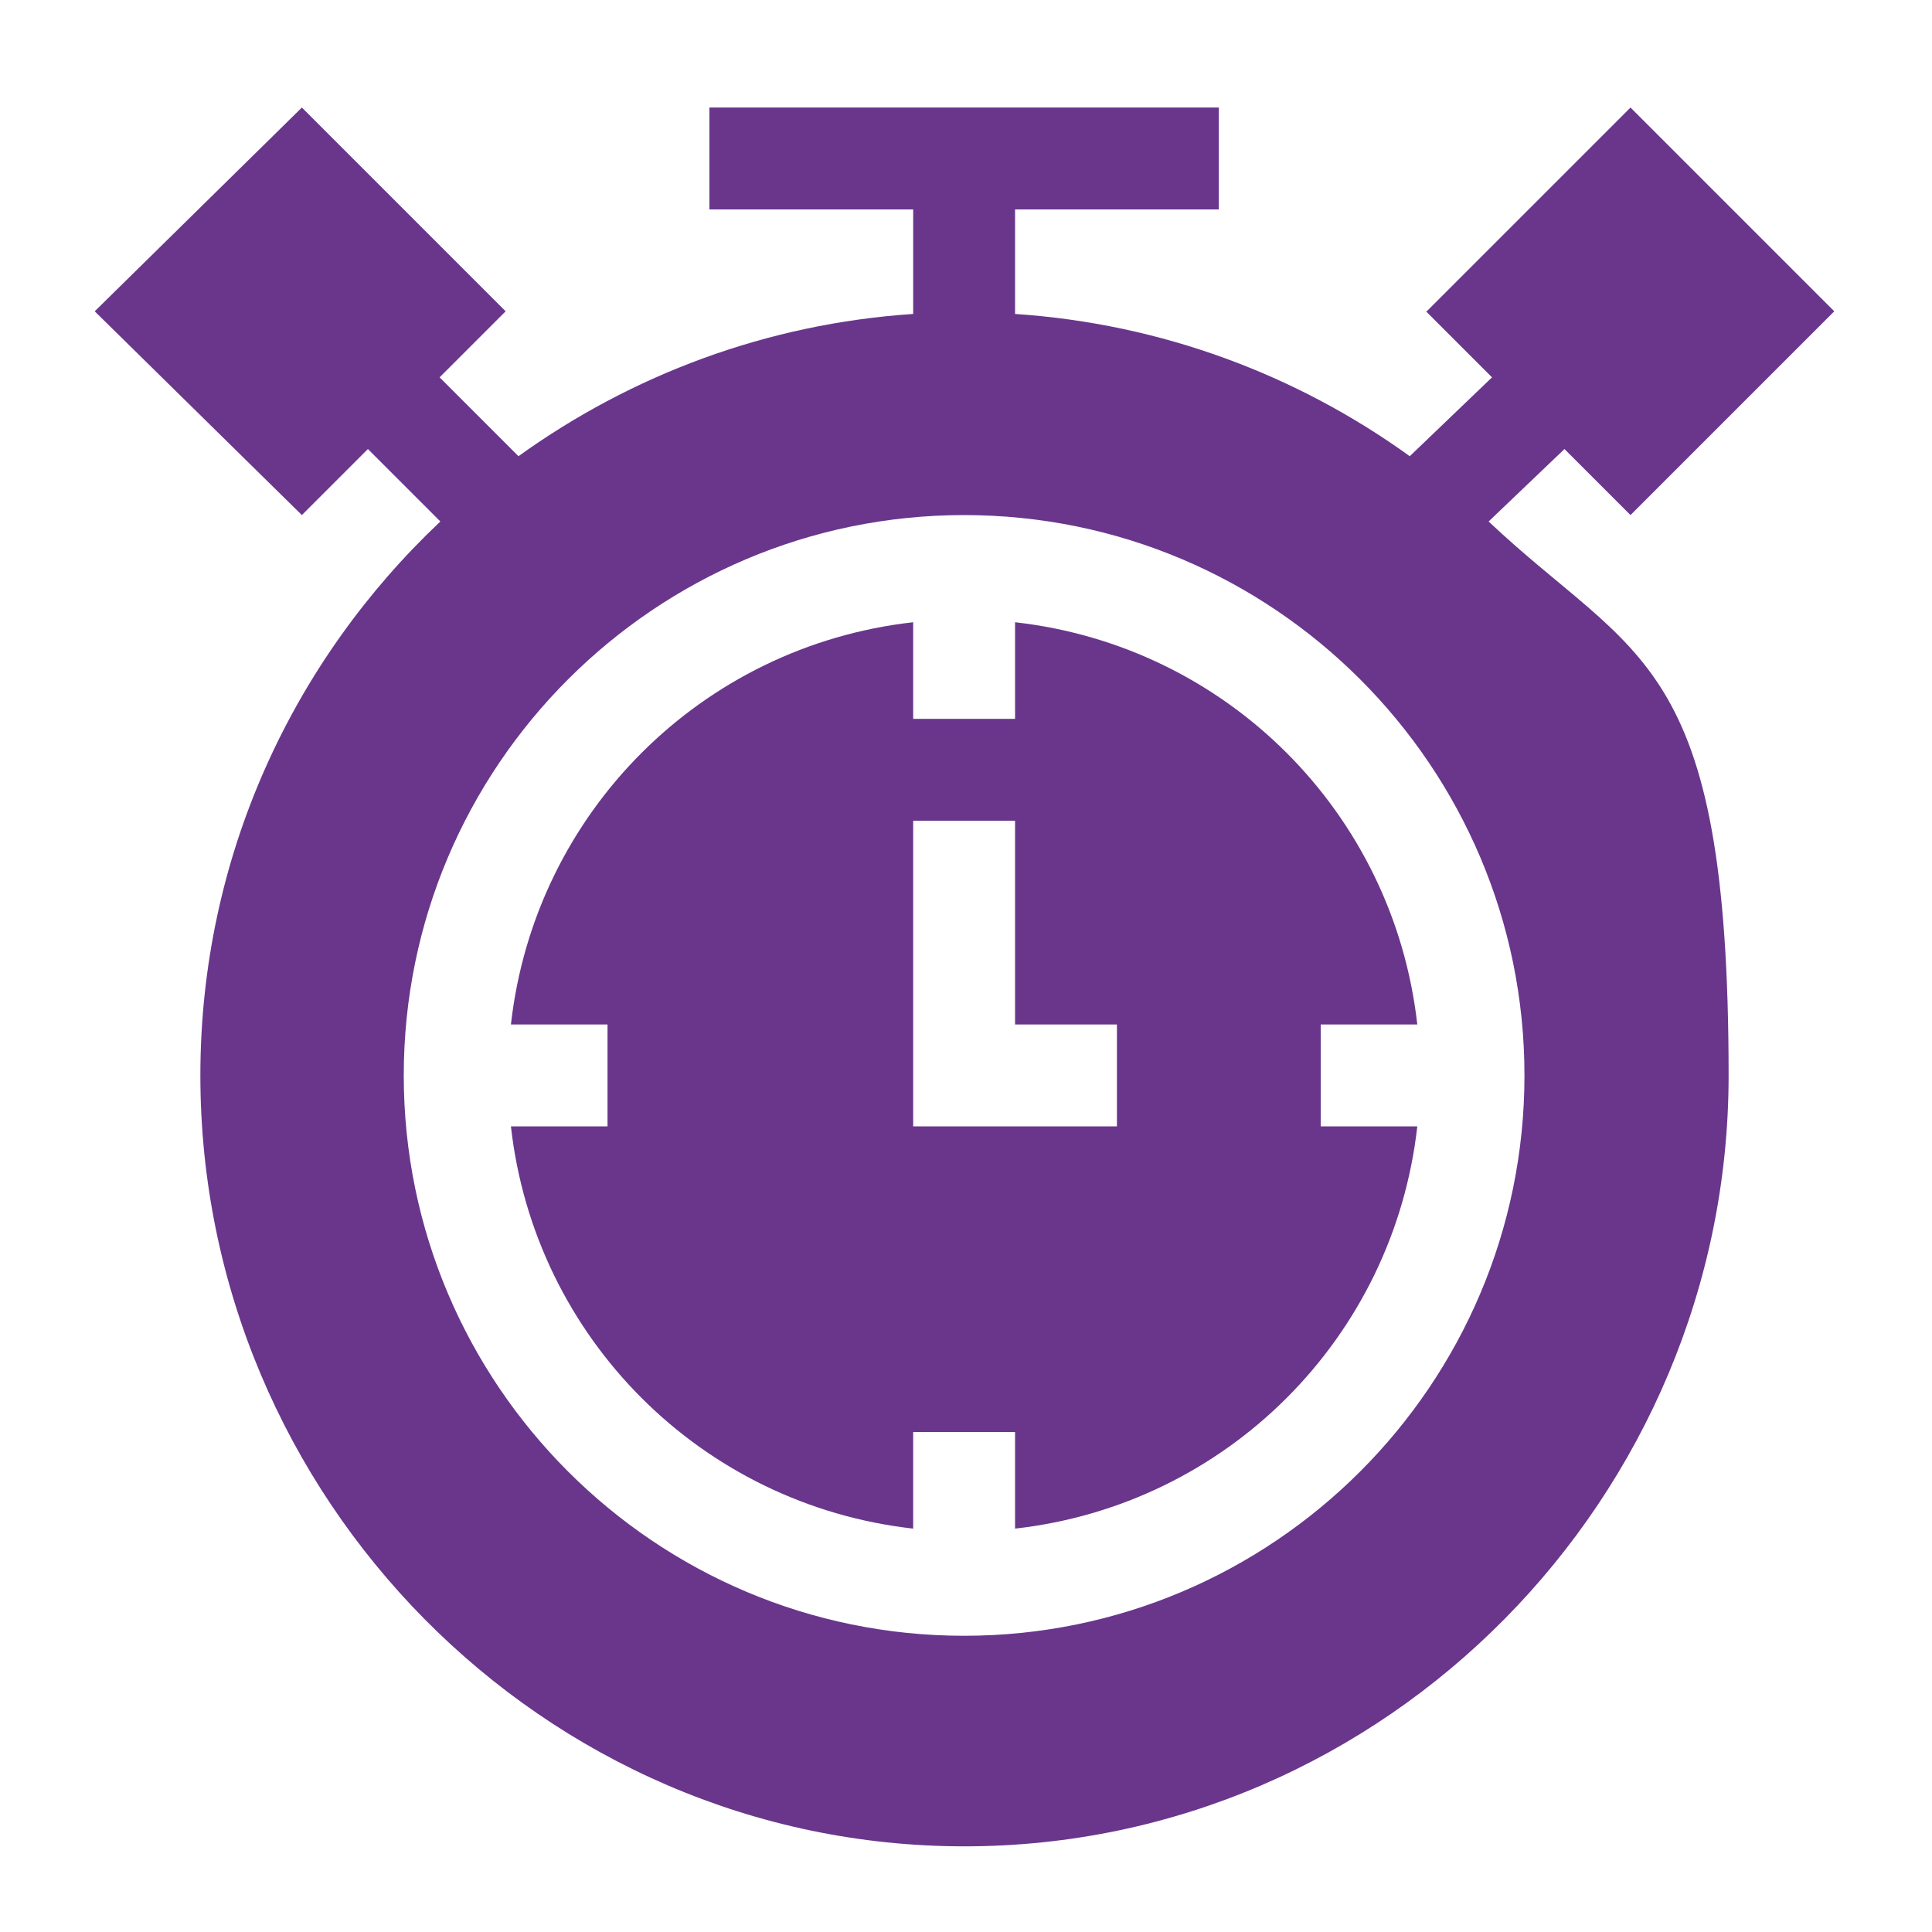 <?xml version="1.0" encoding="UTF-8"?>
<svg xmlns="http://www.w3.org/2000/svg" id="Layer_1" version="1.1" viewBox="0 0 512 512">
  <!-- Generator: Adobe Illustrator 29.1.0, SVG Export Plug-In . SVG Version: 2.1.0 Build 142)  -->
  <defs>
    <style>
      .st0 {
        fill: #69368c;
      }
    </style>
  </defs>
  <path class="st0" d="M375.6,271.5c-6.3-56.1-50.5-100.3-106.6-106.6v25.6h-27v-25.6c-56.1,6.3-100.3,50.5-106.6,106.6h25.6v27h-25.6c6.3,56.1,50.5,100.3,106.6,106.6v-25.6h27v25.6c56.1-6.3,100.3-50.5,106.6-106.6h-25.6v-27h25.6ZM296,298.5h-54v-81h27v54h27v27Z"></path>
  <path class="st0" d="M377.9,82.5l17.5,17.5-21.8,20.9c-29.8-21.5-65.7-35.1-104.6-37.7v-27.7h54v-27h-135v27h54v27.7c-38.9,2.6-74.7,16.2-104.6,37.7l-20.9-20.9,17.5-17.5-54-54-54.9,54,54.9,54,17.5-17.5,19.2,19.2c-39.1,36.9-63.6,88.9-63.6,146.8,0,111.7,90.8,204.3,202.5,204.3s202.5-92.6,202.5-204.3-24.5-109.9-63.6-146.8l20.1-19.2,17.5,17.5,54-54-54-54-54,54ZM404,285c0,81.9-66.6,148.5-148.5,148.5s-148.5-66.6-148.5-148.5,66.6-148.5,148.5-148.5,148.5,66.6,148.5,148.5Z"></path>
</svg>

